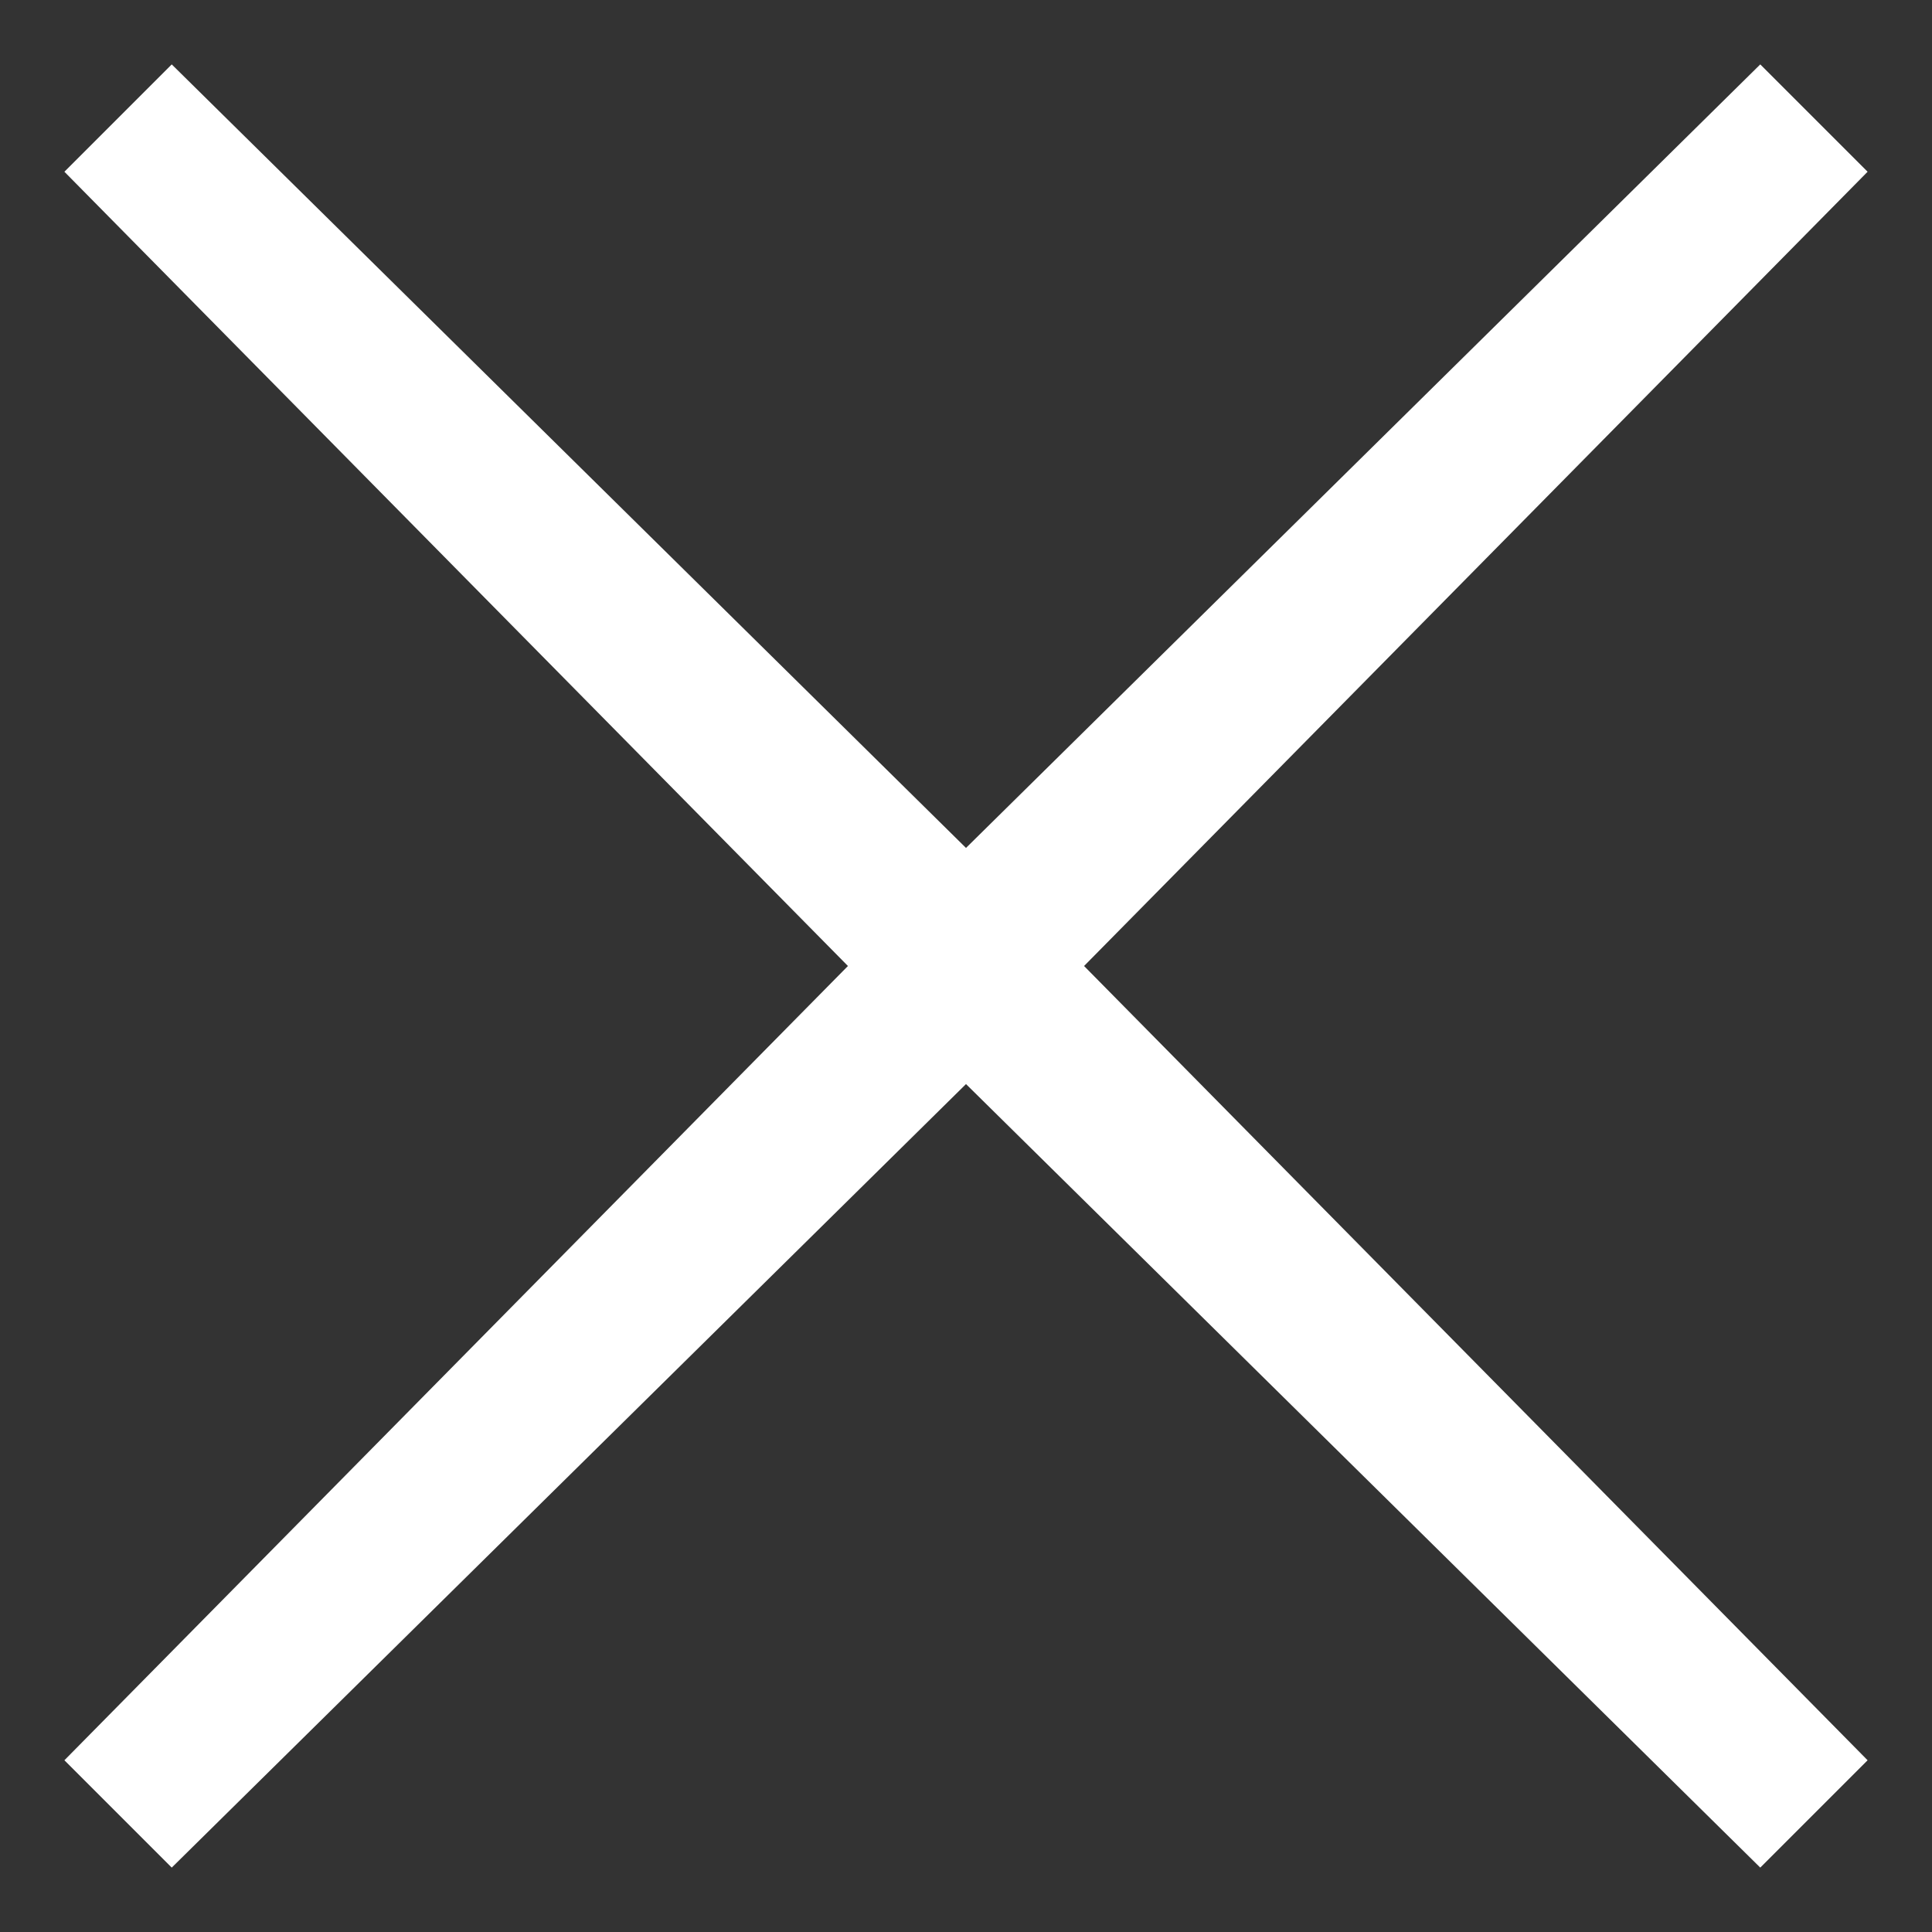 <?xml version="1.0" encoding="UTF-8"?>
<svg id="_레이어_1" data-name="레이어_1" xmlns="http://www.w3.org/2000/svg" version="1.1" viewBox="0 0 18 18">
  <rect x="0" y="0" width="18" height="18" fill="#333333" stroke="none"/>
  <!-- Generator: Adobe Illustrator 29.0.0, SVG Export Plug-In . SVG Version: 2.1.0 Build 186)  -->
  <defs>
    <style>
      .st0 {
        fill: #fff;
      }
    </style>
  </defs>
  <polygon class="st0" points="17.4 1.6 16.4 .6 9 7.9 1.6 .6 .6 1.6 7.9 9 .6 16.4 1.6 17.4 9 10.1 16.4 17.4 17.4 16.4 10.1 9 17.4 1.6"/>
</svg>